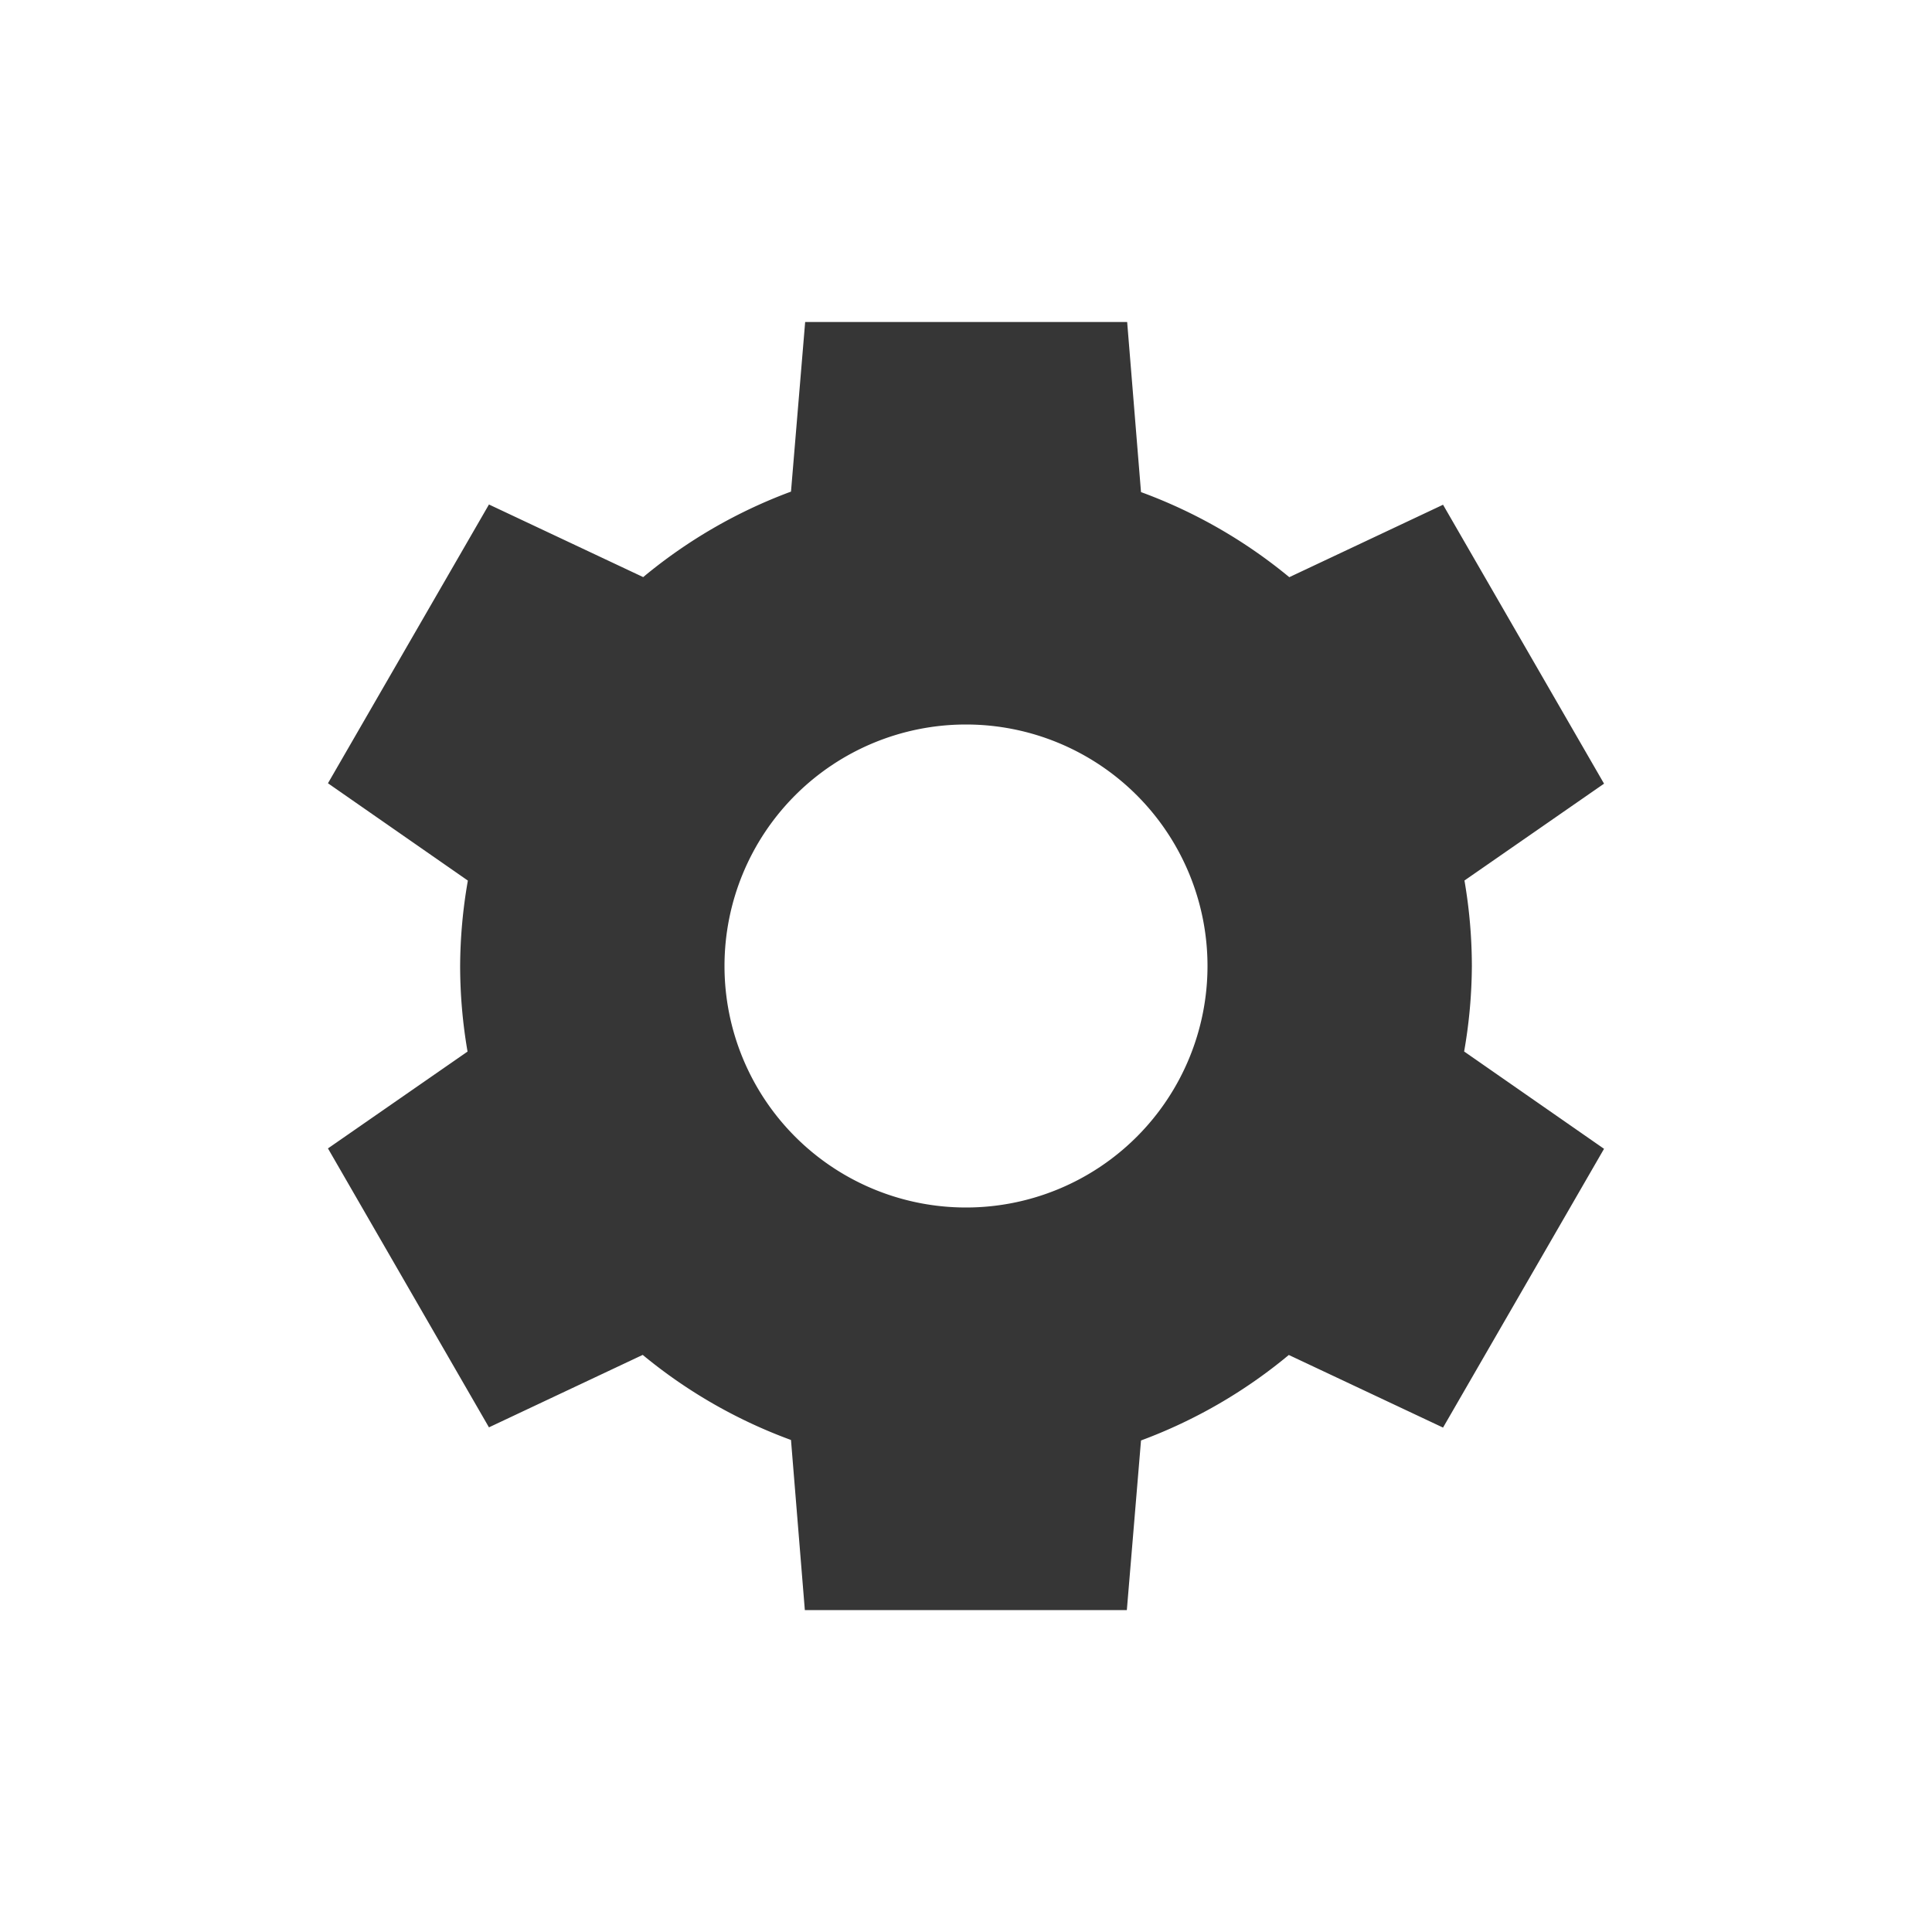 <svg width="24" height="24" version="1.1" xmlns="http://www.w3.org/2000/svg">
 <defs>
  <style id="current-color-scheme" type="text/css">.ColorScheme-Text { color:#363636; } .ColorScheme-Highlight { color:#4285f4; } .ColorScheme-NeutralText { color:#ff9800; } .ColorScheme-PositiveText { color:#4caf50; } .ColorScheme-NegativeText { color:#f44336; }</style>
 </defs>
 <path class="ColorScheme-Text" d="m10.002 4-0.176 2.107a6.285 6.285 0 0 0-1.836 1.062l-1.916-0.902-2 3.463 1.738 1.209a6.285 6.285 0 0 0-0.096 1.059 6.285 6.285 0 0 0 0.092 1.065l-1.734 1.203 2 3.465 1.91-0.9a6.285 6.285 0 0 0 1.842 1.057l0.172 2.113h4l0.176-2.107a6.285 6.285 0 0 0 1.836-1.062l1.916 0.902 2-3.463-1.738-1.209a6.285 6.285 0 0 0 0.096-1.059 6.285 6.285 0 0 0-0.092-1.065l1.734-1.203-2-3.465-1.91 0.9a6.285 6.285 0 0 0-1.842-1.057l-0.172-2.113zm1.998 5a3 3 0 0 1 3 3 3 3 0 0 1-3 3 3 3 0 0 1-3-3 3 3 0 0 1 3-3z" fill="currentColor"/>
</svg>
